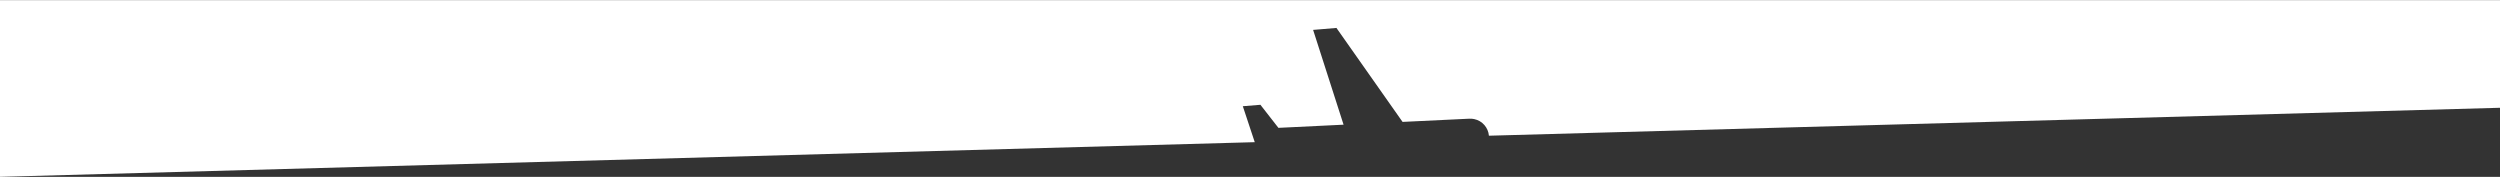 <?xml version="1.0" encoding="UTF-8"?> <svg xmlns="http://www.w3.org/2000/svg" xmlns:xlink="http://www.w3.org/1999/xlink" width="14432px" height="1021px" viewBox="0 0 14432 1021"><rect x="0" y="0" width="14432" height="1021" fill="#333333" stroke="none"/> <!-- Generator: Sketch 51.3 (57544) - http://www.bohemiancoding.com/sketch --> <title>Rectangle 8 Copy</title> <desc>Created with Sketch.</desc> <defs></defs> <g id="Page-1" stroke="none" stroke-width="1" fill="none" fill-rule="evenodd"> <path d="M8595.229,783.402 C8591.399,737.491 8558.032,697.552 8510.645,687.479 C8501.516,685.541 8492.172,684.802 8482.851,685.283 L8482.88,685.146 L8096.701,703.688 L7715.006,161.244 L7580.285,172.574 L7756.143,719.794 L7380.017,738.046 L7276.143,604.921 L7174.483,613.144 L7243.42,820.747 L0,1020.853 L0,0.853 L14432,0.853 L14432,622.156 L8595.229,783.402 Z" id="Rectangle-8-Copy" fill="#FFFFFF"></path> </g> </svg> 